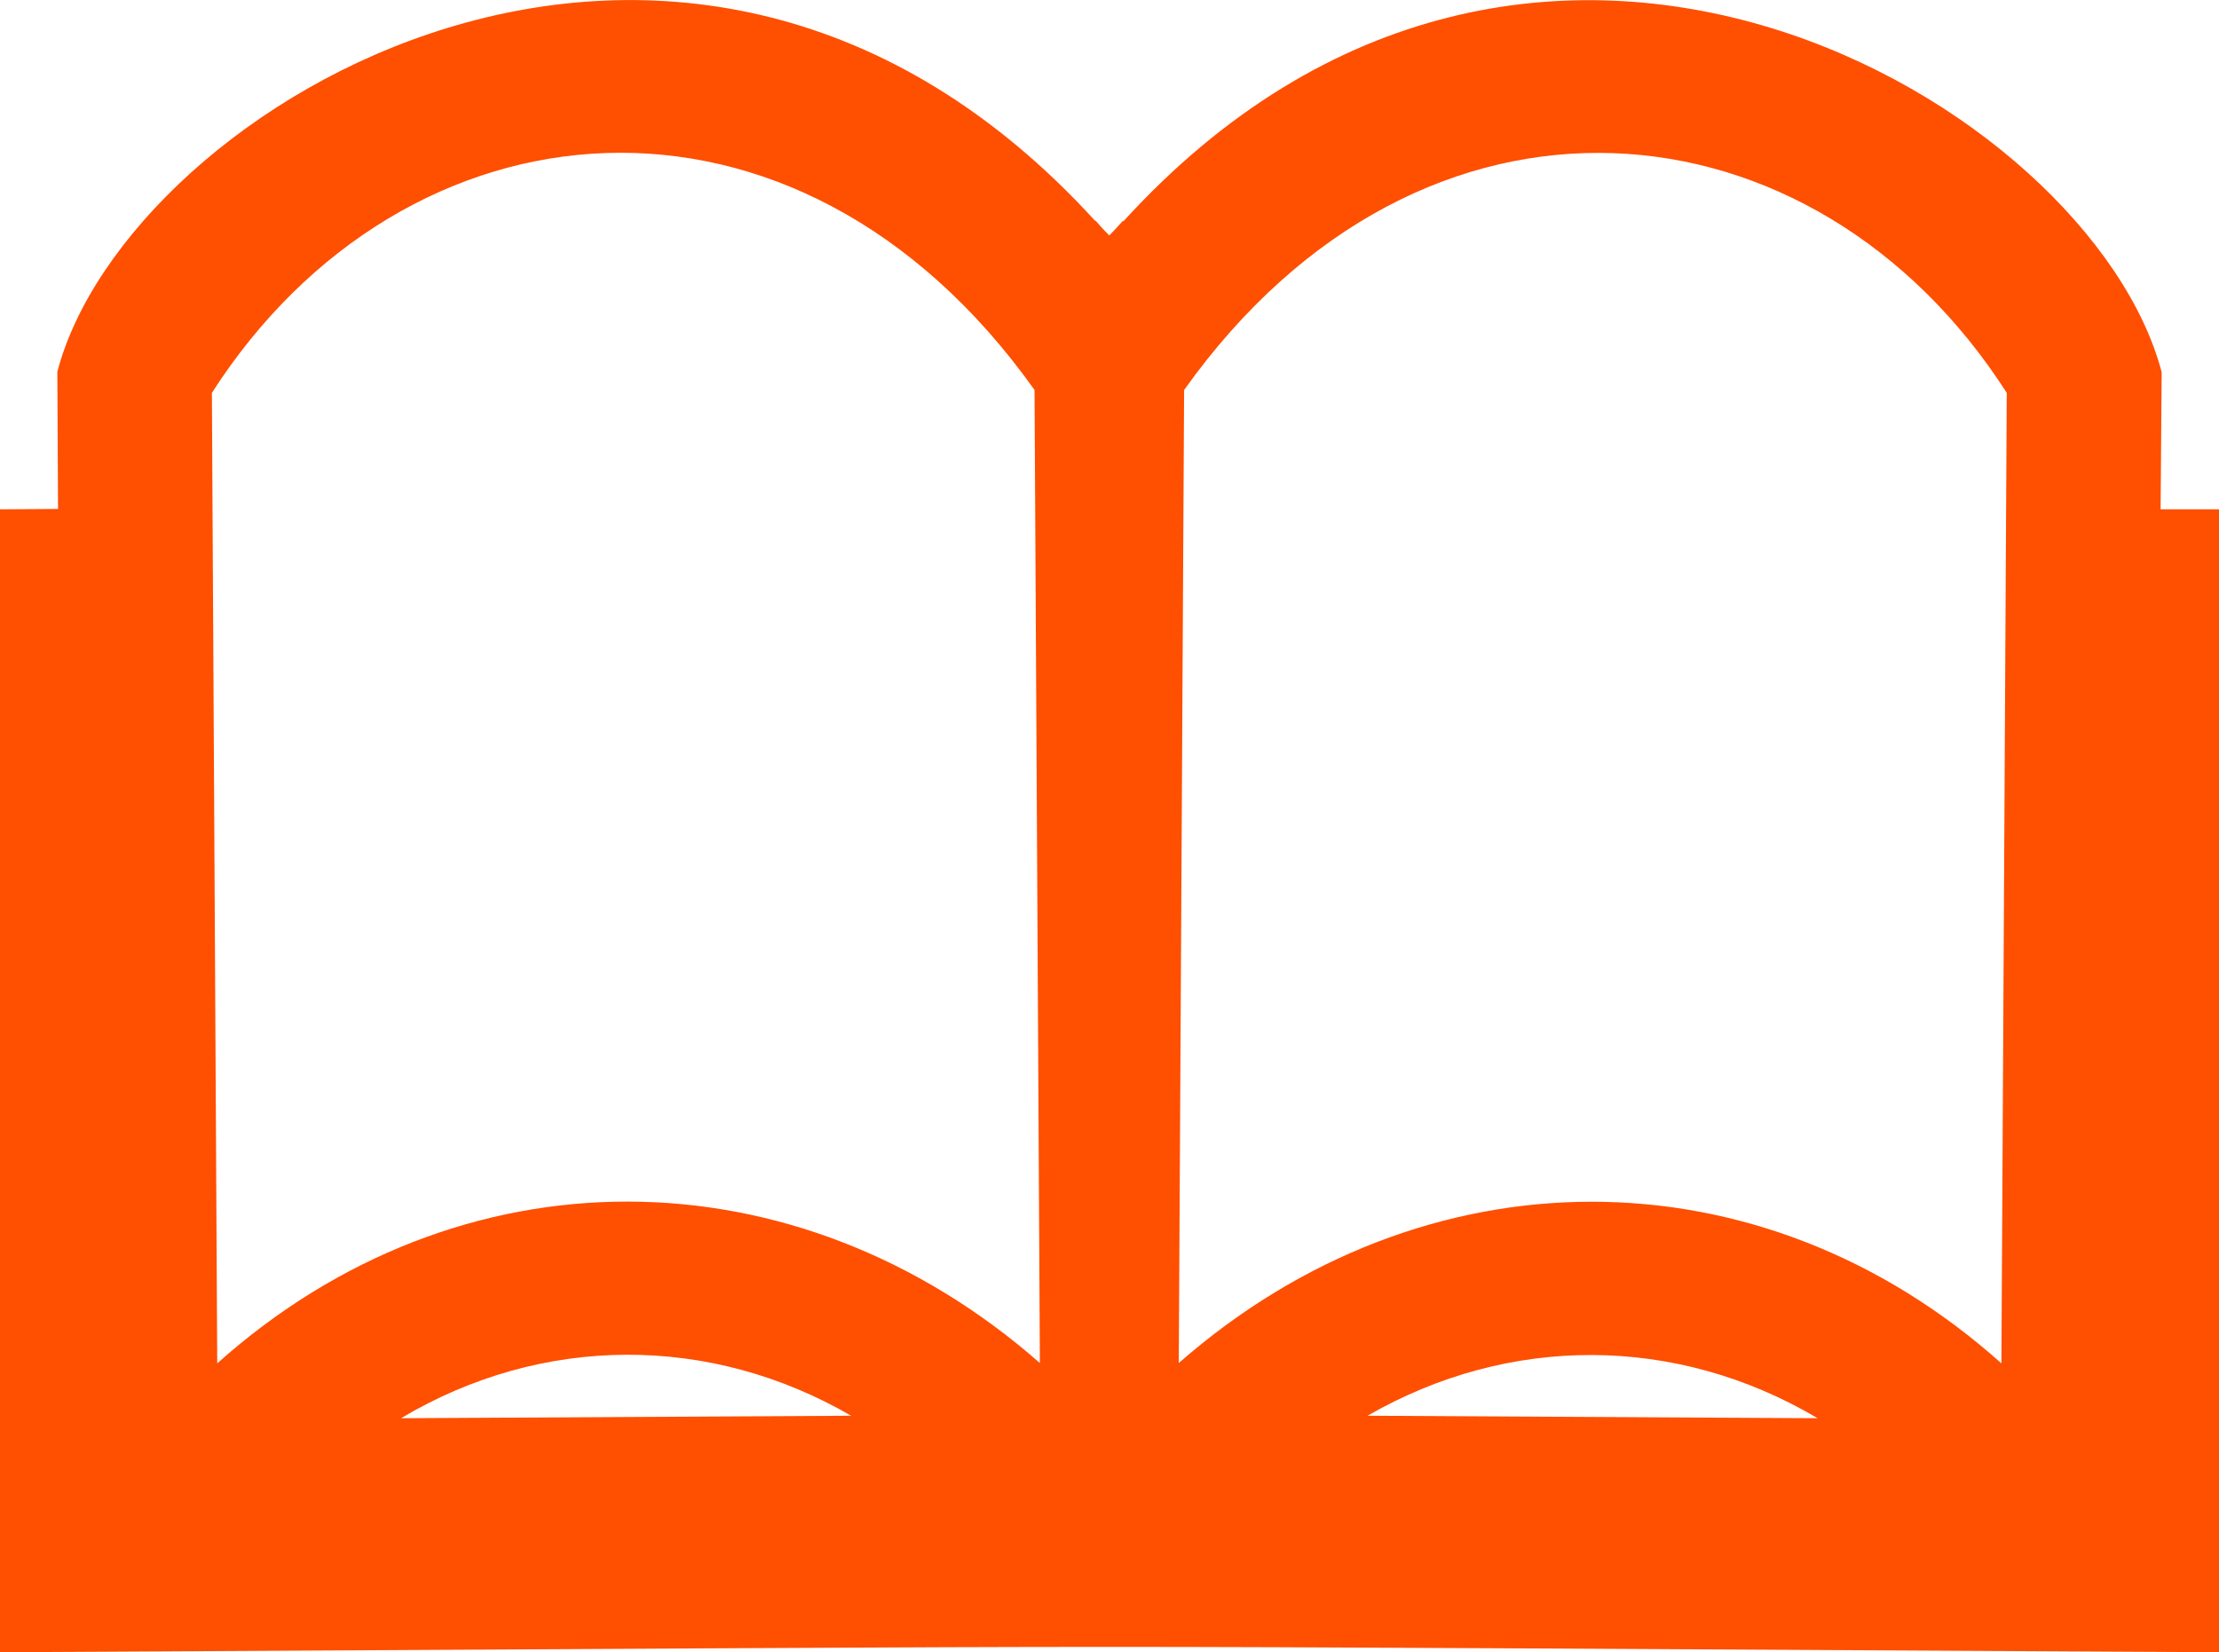 <?xml version="1.0" encoding="utf-8"?>
<!-- Generator: Adobe Illustrator 24.1.1, SVG Export Plug-In . SVG Version: 6.00 Build 0)  -->
<svg version="1.1" id="Layer_1" xmlns="http://www.w3.org/2000/svg" xmlns:xlink="http://www.w3.org/1999/xlink" x="0px" y="0px"
	 viewBox="0 0 62.31 46.39" style="enable-background:new 0 0 62.31 46.39;" xml:space="preserve">
<style type="text/css">
	.st0{fill:#EEEEEF;}
	.st1{fill:#FF4F00;}
	.st2{fill:none;stroke:#FFFFFF;stroke-width:1.104;stroke-miterlimit:10;}
	.st3{opacity:0.4;}
	.st4{fill-rule:evenodd;clip-rule:evenodd;fill:#FFFFFF;}
	.st5{fill:#FFFFFF;}
	.st6{fill-rule:evenodd;clip-rule:evenodd;fill:#20428F;}
	.st7{fill-rule:evenodd;clip-rule:evenodd;fill:#FFFFFF;stroke:#20428F;stroke-width:0.502;stroke-miterlimit:10;}
	.st8{fill-rule:evenodd;clip-rule:evenodd;fill:#FF4F00;}
	.st9{fill:#E5E6E7;}
	.st10{fill:none;}
	.st11{fill:#E8E8E9;}
	.st12{opacity:0.07;fill:#545456;}
	.st13{opacity:0.1;}
	.st14{fill-rule:evenodd;clip-rule:evenodd;fill:#636466;}
	.st15{fill:#636466;}
	.st16{fill-rule:evenodd;clip-rule:evenodd;fill:none;stroke:#20428F;stroke-width:0.168;stroke-miterlimit:10;}
	.st17{clip-path:url(#SVGID_10_);}
	.st18{fill-rule:evenodd;clip-rule:evenodd;fill:#4D4D4D;}
	.st19{fill:#4D4D4D;}
	.st20{fill-rule:evenodd;clip-rule:evenodd;fill:#4D4D4D;stroke:#20428F;stroke-width:0.142;stroke-miterlimit:10;}
	.st21{fill-rule:evenodd;clip-rule:evenodd;fill:#77787B;}
	.st22{fill:#77787B;}
	.st23{fill-rule:evenodd;clip-rule:evenodd;fill:none;stroke:#20428F;stroke-width:0.15;stroke-miterlimit:10;}
	.st24{clip-path:url(#SVGID_14_);}
	.st25{clip-path:url(#SVGID_18_);fill:#00508C;}
	.st26{clip-path:url(#SVGID_18_);fill:#00528E;}
	.st27{clip-path:url(#SVGID_18_);fill:#00548F;}
	.st28{clip-path:url(#SVGID_18_);fill:#005590;}
	.st29{clip-path:url(#SVGID_18_);fill:#005791;}
	.st30{clip-path:url(#SVGID_18_);fill:#005994;}
	.st31{clip-path:url(#SVGID_18_);fill:#005A95;}
	.st32{clip-path:url(#SVGID_18_);fill:#005B95;}
	.st33{clip-path:url(#SVGID_18_);fill:#005D97;}
	.st34{clip-path:url(#SVGID_18_);fill:#005E98;}
	.st35{clip-path:url(#SVGID_18_);fill:#005F99;}
	.st36{clip-path:url(#SVGID_18_);fill:#00619B;}
	.st37{clip-path:url(#SVGID_18_);fill:#00639D;}
	.st38{clip-path:url(#SVGID_18_);fill:#00649F;}
	.st39{clip-path:url(#SVGID_18_);fill:#00659F;}
	.st40{clip-path:url(#SVGID_18_);fill:#0068A1;}
	.st41{clip-path:url(#SVGID_18_);fill:#0069A1;}
	.st42{clip-path:url(#SVGID_18_);fill:#006AA3;}
	.st43{clip-path:url(#SVGID_18_);fill:#006CA5;}
	.st44{clip-path:url(#SVGID_18_);fill:#006EA7;}
	.st45{clip-path:url(#SVGID_18_);fill:#006FA9;}
	.st46{clip-path:url(#SVGID_18_);fill:#0071AB;}
	.st47{clip-path:url(#SVGID_18_);fill:#0072AC;}
	.st48{clip-path:url(#SVGID_18_);fill:#0074AC;}
	.st49{clip-path:url(#SVGID_18_);fill:#0075AE;}
	.st50{clip-path:url(#SVGID_18_);fill:#0077B0;}
	.st51{clip-path:url(#SVGID_18_);fill:#0079B2;}
	.st52{clip-path:url(#SVGID_18_);fill:#007AB3;}
	.st53{clip-path:url(#SVGID_18_);fill:#007CB6;}
	.st54{clip-path:url(#SVGID_18_);fill:#007DB7;}
	.st55{clip-path:url(#SVGID_18_);fill:#007FB8;}
	.st56{clip-path:url(#SVGID_18_);fill:#0080B9;}
	.st57{clip-path:url(#SVGID_18_);fill:#0082BC;}
	.st58{clip-path:url(#SVGID_18_);fill:#0084BF;}
	.st59{clip-path:url(#SVGID_18_);fill:#0086C0;}
	.st60{clip-path:url(#SVGID_18_);fill:#0088C2;}
	.st61{clip-path:url(#SVGID_18_);fill:#0089C4;}
	.st62{clip-path:url(#SVGID_18_);fill:#008AC5;}
	.st63{clip-path:url(#SVGID_18_);fill:#008BC6;}
	.st64{clip-path:url(#SVGID_18_);fill:#008EC7;}
	.st65{clip-path:url(#SVGID_18_);fill:#0090CB;}
	.st66{clip-path:url(#SVGID_18_);fill:#0091CD;}
	.st67{clip-path:url(#SVGID_18_);fill:#0093CF;}
	.st68{clip-path:url(#SVGID_18_);fill:#0095D1;}
	.st69{clip-path:url(#SVGID_18_);fill:#0096D2;}
	.st70{clip-path:url(#SVGID_18_);fill:#0098D4;}
	.st71{clip-path:url(#SVGID_18_);fill:#0099D5;}
	.st72{clip-path:url(#SVGID_18_);fill:#009CDA;}
	.st73{clip-path:url(#SVGID_18_);fill:#009DDB;}
	.st74{clip-path:url(#SVGID_18_);fill:#009FDD;}
	.st75{clip-path:url(#SVGID_18_);fill:#00A0DE;}
	.st76{clip-path:url(#SVGID_18_);fill:#00A2E1;}
	.st77{clip-path:url(#SVGID_18_);fill:#00A4E2;}
	.st78{clip-path:url(#SVGID_18_);fill:#00A5E3;}
	.st79{clip-path:url(#SVGID_18_);fill:#00A9E8;}
	.st80{clip-path:url(#SVGID_18_);fill:#00AAEC;}
	.st81{clip-path:url(#SVGID_18_);fill:#00AEEF;}
	.st82{clip-path:url(#SVGID_18_);fill:#00B1F0;}
	.st83{clip-path:url(#SVGID_18_);fill:#00B2F0;}
	.st84{clip-path:url(#SVGID_18_);fill:#00B4F0;}
	.st85{clip-path:url(#SVGID_18_);fill:#00B5F1;}
	.st86{clip-path:url(#SVGID_18_);fill:#00B6F1;}
	.st87{clip-path:url(#SVGID_18_);fill:#00B7F1;}
	.st88{clip-path:url(#SVGID_18_);fill:#00B8F1;}
	.st89{clip-path:url(#SVGID_18_);fill:#00B9F1;}
	.st90{clip-path:url(#SVGID_18_);fill:#00BAF2;}
	.st91{clip-path:url(#SVGID_18_);fill:#00BBF2;}
	.st92{clip-path:url(#SVGID_18_);fill:#00BCF2;}
	.st93{clip-path:url(#SVGID_18_);fill:#00BDF2;}
	.st94{clip-path:url(#SVGID_18_);fill:#00BDF3;}
	.st95{clip-path:url(#SVGID_18_);fill:#00BEF3;}
	.st96{clip-path:url(#SVGID_20_);fill:#006FA9;}
	.st97{clip-path:url(#SVGID_20_);fill:#006EA7;}
	.st98{clip-path:url(#SVGID_20_);fill:#006CA5;}
	.st99{clip-path:url(#SVGID_20_);fill:#006AA3;}
	.st100{clip-path:url(#SVGID_20_);fill:#0069A1;}
	.st101{clip-path:url(#SVGID_20_);fill:#0068A1;}
	.st102{clip-path:url(#SVGID_20_);fill:#00659F;}
	.st103{clip-path:url(#SVGID_20_);fill:#00649F;}
	.st104{clip-path:url(#SVGID_20_);fill:#00639D;}
	.st105{clip-path:url(#SVGID_20_);fill:#00619B;}
	.st106{clip-path:url(#SVGID_20_);fill:#005F99;}
	.st107{clip-path:url(#SVGID_20_);fill:#005E98;}
	.st108{clip-path:url(#SVGID_20_);fill:#005D97;}
	.st109{clip-path:url(#SVGID_20_);fill:#005B95;}
	.st110{clip-path:url(#SVGID_20_);fill:#005A95;}
	.st111{clip-path:url(#SVGID_20_);fill:#005994;}
	.st112{clip-path:url(#SVGID_20_);fill:#005791;}
	.st113{clip-path:url(#SVGID_20_);fill:#005590;}
	.st114{clip-path:url(#SVGID_20_);fill:#00548F;}
	.st115{clip-path:url(#SVGID_20_);fill:#00528E;}
	.st116{clip-path:url(#SVGID_20_);fill:#00508C;}
	.st117{clip-path:url(#SVGID_20_);fill:#0071AB;}
	.st118{clip-path:url(#SVGID_20_);fill:#0072AC;}
	.st119{clip-path:url(#SVGID_20_);fill:#0074AC;}
	.st120{clip-path:url(#SVGID_20_);fill:#0075AE;}
	.st121{clip-path:url(#SVGID_20_);fill:#0077B0;}
	.st122{clip-path:url(#SVGID_20_);fill:#0079B2;}
	.st123{clip-path:url(#SVGID_20_);fill:#007AB3;}
	.st124{clip-path:url(#SVGID_20_);fill:#007CB6;}
	.st125{clip-path:url(#SVGID_20_);fill:#007DB7;}
	.st126{clip-path:url(#SVGID_20_);fill:#007FB8;}
	.st127{clip-path:url(#SVGID_20_);fill:#0080B9;}
	.st128{clip-path:url(#SVGID_20_);fill:#0082BC;}
	.st129{clip-path:url(#SVGID_20_);fill:#0084BF;}
	.st130{clip-path:url(#SVGID_20_);fill:#0086C0;}
	.st131{clip-path:url(#SVGID_20_);fill:#0088C2;}
	.st132{clip-path:url(#SVGID_20_);fill:#0089C4;}
	.st133{clip-path:url(#SVGID_20_);fill:#008AC5;}
	.st134{clip-path:url(#SVGID_20_);fill:#008BC6;}
	.st135{clip-path:url(#SVGID_20_);fill:#008EC7;}
	.st136{clip-path:url(#SVGID_20_);fill:#0090CB;}
	.st137{clip-path:url(#SVGID_20_);fill:#0091CD;}
	.st138{clip-path:url(#SVGID_20_);fill:#0093CF;}
	.st139{clip-path:url(#SVGID_20_);fill:#0095D1;}
	.st140{clip-path:url(#SVGID_20_);fill:#0096D2;}
	.st141{clip-path:url(#SVGID_20_);fill:#0098D4;}
	.st142{clip-path:url(#SVGID_20_);fill:#0099D5;}
	.st143{clip-path:url(#SVGID_20_);fill:#009CDA;}
	.st144{clip-path:url(#SVGID_20_);fill:#009DDB;}
	.st145{clip-path:url(#SVGID_20_);fill:#009FDD;}
	.st146{clip-path:url(#SVGID_20_);fill:#00A0DE;}
	.st147{clip-path:url(#SVGID_20_);fill:#00A2E1;}
	.st148{clip-path:url(#SVGID_20_);fill:#00A4E2;}
	.st149{clip-path:url(#SVGID_20_);fill:#00A5E3;}
	.st150{clip-path:url(#SVGID_20_);fill:#00A9E8;}
	.st151{clip-path:url(#SVGID_20_);fill:#00AAEC;}
	.st152{clip-path:url(#SVGID_20_);fill:#00AEEF;}
	.st153{clip-path:url(#SVGID_20_);fill:#00B1F0;}
	.st154{clip-path:url(#SVGID_20_);fill:#00B2F0;}
	.st155{clip-path:url(#SVGID_20_);fill:#00B4F0;}
	.st156{clip-path:url(#SVGID_20_);fill:#00B5F1;}
	.st157{clip-path:url(#SVGID_20_);fill:#00B6F1;}
	.st158{clip-path:url(#SVGID_20_);fill:#00B7F1;}
	.st159{clip-path:url(#SVGID_20_);fill:#00B8F1;}
	.st160{clip-path:url(#SVGID_20_);fill:#00B9F1;}
	.st161{clip-path:url(#SVGID_20_);fill:#00BAF2;}
	.st162{clip-path:url(#SVGID_20_);fill:#00BBF2;}
	.st163{fill:#6D6E71;}
	.st164{fill:none;stroke:#FFFFFF;stroke-miterlimit:10;}
	.st165{fill:#EBEBEC;}
	.st166{fill-rule:evenodd;clip-rule:evenodd;fill:#4D4D4D;stroke:#20428F;stroke-width:0.161;stroke-miterlimit:10;}
	.st167{clip-path:url(#SVGID_22_);}
	.st168{clip-path:url(#SVGID_26_);fill:#00508C;}
	.st169{clip-path:url(#SVGID_26_);fill:#00528E;}
	.st170{clip-path:url(#SVGID_26_);fill:#00548F;}
	.st171{clip-path:url(#SVGID_26_);fill:#005590;}
	.st172{clip-path:url(#SVGID_26_);fill:#005791;}
	.st173{clip-path:url(#SVGID_26_);fill:#005994;}
	.st174{clip-path:url(#SVGID_26_);fill:#005A95;}
	.st175{clip-path:url(#SVGID_26_);fill:#005B95;}
	.st176{clip-path:url(#SVGID_26_);fill:#005D97;}
	.st177{clip-path:url(#SVGID_26_);fill:#005E98;}
	.st178{clip-path:url(#SVGID_26_);fill:#005F99;}
	.st179{clip-path:url(#SVGID_26_);fill:#00619B;}
	.st180{clip-path:url(#SVGID_26_);fill:#00639D;}
	.st181{clip-path:url(#SVGID_26_);fill:#00649F;}
	.st182{clip-path:url(#SVGID_26_);fill:#00659F;}
	.st183{clip-path:url(#SVGID_26_);fill:#0068A1;}
	.st184{clip-path:url(#SVGID_26_);fill:#0069A1;}
	.st185{clip-path:url(#SVGID_26_);fill:#006AA3;}
	.st186{clip-path:url(#SVGID_26_);fill:#006CA5;}
	.st187{clip-path:url(#SVGID_26_);fill:#006EA7;}
	.st188{clip-path:url(#SVGID_26_);fill:#006FA9;}
	.st189{clip-path:url(#SVGID_26_);fill:#0071AB;}
	.st190{clip-path:url(#SVGID_26_);fill:#0072AC;}
	.st191{clip-path:url(#SVGID_26_);fill:#0074AC;}
	.st192{clip-path:url(#SVGID_26_);fill:#0075AE;}
	.st193{clip-path:url(#SVGID_26_);fill:#0077B0;}
	.st194{clip-path:url(#SVGID_26_);fill:#0079B2;}
	.st195{clip-path:url(#SVGID_26_);fill:#007AB3;}
	.st196{clip-path:url(#SVGID_26_);fill:#007CB6;}
	.st197{clip-path:url(#SVGID_26_);fill:#007DB7;}
	.st198{clip-path:url(#SVGID_26_);fill:#007FB8;}
	.st199{clip-path:url(#SVGID_26_);fill:#0080B9;}
	.st200{clip-path:url(#SVGID_26_);fill:#0082BC;}
	.st201{clip-path:url(#SVGID_26_);fill:#0084BF;}
	.st202{clip-path:url(#SVGID_26_);fill:#0086C0;}
	.st203{clip-path:url(#SVGID_26_);fill:#0088C2;}
	.st204{clip-path:url(#SVGID_26_);fill:#0089C4;}
	.st205{clip-path:url(#SVGID_26_);fill:#008AC5;}
	.st206{clip-path:url(#SVGID_26_);fill:#008BC6;}
	.st207{clip-path:url(#SVGID_26_);fill:#008EC7;}
	.st208{clip-path:url(#SVGID_26_);fill:#0090CB;}
	.st209{clip-path:url(#SVGID_26_);fill:#0091CD;}
	.st210{clip-path:url(#SVGID_26_);fill:#0093CF;}
	.st211{clip-path:url(#SVGID_26_);fill:#0095D1;}
	.st212{clip-path:url(#SVGID_26_);fill:#0096D2;}
	.st213{clip-path:url(#SVGID_26_);fill:#0098D4;}
	.st214{clip-path:url(#SVGID_26_);fill:#0099D5;}
	.st215{clip-path:url(#SVGID_26_);fill:#009CDA;}
	.st216{clip-path:url(#SVGID_26_);fill:#009DDB;}
	.st217{clip-path:url(#SVGID_26_);fill:#009FDD;}
	.st218{clip-path:url(#SVGID_26_);fill:#00A0DE;}
	.st219{clip-path:url(#SVGID_26_);fill:#00A2E1;}
	.st220{clip-path:url(#SVGID_26_);fill:#00A4E2;}
	.st221{clip-path:url(#SVGID_26_);fill:#00A5E3;}
	.st222{clip-path:url(#SVGID_26_);fill:#00A9E8;}
	.st223{clip-path:url(#SVGID_26_);fill:#00AAEC;}
	.st224{clip-path:url(#SVGID_26_);fill:#00AEEF;}
	.st225{clip-path:url(#SVGID_26_);fill:#00B1F0;}
	.st226{clip-path:url(#SVGID_26_);fill:#00B2F0;}
	.st227{clip-path:url(#SVGID_26_);fill:#00B4F0;}
	.st228{clip-path:url(#SVGID_26_);fill:#00B5F1;}
	.st229{clip-path:url(#SVGID_26_);fill:#00B6F1;}
	.st230{clip-path:url(#SVGID_26_);fill:#00B7F1;}
	.st231{clip-path:url(#SVGID_26_);fill:#00B8F1;}
	.st232{clip-path:url(#SVGID_26_);fill:#00B9F1;}
	.st233{clip-path:url(#SVGID_26_);fill:#00BAF2;}
	.st234{clip-path:url(#SVGID_26_);fill:#00BBF2;}
	.st235{clip-path:url(#SVGID_26_);fill:#00BCF2;}
	.st236{clip-path:url(#SVGID_26_);fill:#00BDF2;}
	.st237{clip-path:url(#SVGID_26_);fill:#00BDF3;}
	.st238{clip-path:url(#SVGID_26_);fill:#00BEF3;}
	.st239{clip-path:url(#SVGID_28_);fill:#006FA9;}
	.st240{clip-path:url(#SVGID_28_);fill:#006EA7;}
	.st241{clip-path:url(#SVGID_28_);fill:#006CA5;}
	.st242{clip-path:url(#SVGID_28_);fill:#006AA3;}
	.st243{clip-path:url(#SVGID_28_);fill:#0069A1;}
	.st244{clip-path:url(#SVGID_28_);fill:#0068A1;}
	.st245{clip-path:url(#SVGID_28_);fill:#00659F;}
	.st246{clip-path:url(#SVGID_28_);fill:#00649F;}
	.st247{clip-path:url(#SVGID_28_);fill:#00639D;}
	.st248{clip-path:url(#SVGID_28_);fill:#00619B;}
	.st249{clip-path:url(#SVGID_28_);fill:#005F99;}
	.st250{clip-path:url(#SVGID_28_);fill:#005E98;}
	.st251{clip-path:url(#SVGID_28_);fill:#005D97;}
	.st252{clip-path:url(#SVGID_28_);fill:#005B95;}
	.st253{clip-path:url(#SVGID_28_);fill:#005A95;}
	.st254{clip-path:url(#SVGID_28_);fill:#005994;}
	.st255{clip-path:url(#SVGID_28_);fill:#005791;}
	.st256{clip-path:url(#SVGID_28_);fill:#005590;}
	.st257{clip-path:url(#SVGID_28_);fill:#00548F;}
	.st258{clip-path:url(#SVGID_28_);fill:#00528E;}
	.st259{clip-path:url(#SVGID_28_);fill:#00508C;}
	.st260{clip-path:url(#SVGID_28_);fill:#0071AB;}
	.st261{clip-path:url(#SVGID_28_);fill:#0072AC;}
	.st262{clip-path:url(#SVGID_28_);fill:#0074AC;}
	.st263{clip-path:url(#SVGID_28_);fill:#0075AE;}
	.st264{clip-path:url(#SVGID_28_);fill:#0077B0;}
	.st265{clip-path:url(#SVGID_28_);fill:#0079B2;}
	.st266{clip-path:url(#SVGID_28_);fill:#007AB3;}
	.st267{clip-path:url(#SVGID_28_);fill:#007CB6;}
	.st268{clip-path:url(#SVGID_28_);fill:#007DB7;}
	.st269{clip-path:url(#SVGID_28_);fill:#007FB8;}
	.st270{clip-path:url(#SVGID_28_);fill:#0080B9;}
	.st271{clip-path:url(#SVGID_28_);fill:#0082BC;}
	.st272{clip-path:url(#SVGID_28_);fill:#0084BF;}
	.st273{clip-path:url(#SVGID_28_);fill:#0086C0;}
	.st274{clip-path:url(#SVGID_28_);fill:#0088C2;}
	.st275{clip-path:url(#SVGID_28_);fill:#0089C4;}
	.st276{clip-path:url(#SVGID_28_);fill:#008AC5;}
	.st277{clip-path:url(#SVGID_28_);fill:#008BC6;}
	.st278{clip-path:url(#SVGID_28_);fill:#008EC7;}
	.st279{clip-path:url(#SVGID_28_);fill:#0090CB;}
	.st280{clip-path:url(#SVGID_28_);fill:#0091CD;}
	.st281{clip-path:url(#SVGID_28_);fill:#0093CF;}
	.st282{clip-path:url(#SVGID_28_);fill:#0095D1;}
	.st283{clip-path:url(#SVGID_28_);fill:#0096D2;}
	.st284{clip-path:url(#SVGID_28_);fill:#0098D4;}
	.st285{clip-path:url(#SVGID_28_);fill:#0099D5;}
	.st286{clip-path:url(#SVGID_28_);fill:#009CDA;}
	.st287{clip-path:url(#SVGID_28_);fill:#009DDB;}
	.st288{clip-path:url(#SVGID_28_);fill:#009FDD;}
	.st289{clip-path:url(#SVGID_28_);fill:#00A0DE;}
	.st290{clip-path:url(#SVGID_28_);fill:#00A2E1;}
	.st291{clip-path:url(#SVGID_28_);fill:#00A4E2;}
	.st292{clip-path:url(#SVGID_28_);fill:#00A5E3;}
	.st293{clip-path:url(#SVGID_28_);fill:#00A9E8;}
	.st294{clip-path:url(#SVGID_28_);fill:#00AAEC;}
	.st295{clip-path:url(#SVGID_28_);fill:#00AEEF;}
	.st296{clip-path:url(#SVGID_28_);fill:#00B1F0;}
	.st297{clip-path:url(#SVGID_28_);fill:#00B2F0;}
	.st298{clip-path:url(#SVGID_28_);fill:#00B4F0;}
	.st299{clip-path:url(#SVGID_28_);fill:#00B5F1;}
	.st300{clip-path:url(#SVGID_28_);fill:#00B6F1;}
	.st301{clip-path:url(#SVGID_28_);fill:#00B7F1;}
	.st302{clip-path:url(#SVGID_28_);fill:#00B8F1;}
	.st303{clip-path:url(#SVGID_28_);fill:#00B9F1;}
	.st304{clip-path:url(#SVGID_28_);fill:#00BAF2;}
	.st305{clip-path:url(#SVGID_28_);fill:#00BBF2;}
	.st306{fill:#EF5223;}
	.st307{fill:#EC1E2E;}
	.st308{fill:#FDD600;}
	.st309{fill:none;stroke:#FF4F00;stroke-width:2;stroke-miterlimit:10;}
	.st310{fill:none;stroke:#FFFFFF;stroke-width:0.75;stroke-miterlimit:10;}
	.st311{fill:none;stroke:#FF4F00;stroke-miterlimit:10;}
</style>
<g>
	<g>
		<g>
			<path class="st1" d="M62.31,14.3l-1.64,0l0.03-3.85C58.74,2.96,43.07-6.44,31.54,6.22V6.19c-0.23,0.26-0.39,0.42-0.39,0.42
				s-0.17-0.16-0.39-0.42v0.02C19.23-6.44,3.56,2.96,1.61,10.44l0.02,3.85L0,14.3v32.09c38.25-0.2,24.04-0.2,62.31,0V14.3z
				 M11.26,39.82c3.98-2.37,8.69-2.36,12.64-0.07L11.26,39.82z M6.1,38.28L5.95,11.03c5.41-8.43,16.4-9.5,23.1-0.08l0.15,27.32
				C22.34,32.25,12.9,32.2,6.1,38.28z M38.4,39.75c3.96-2.28,8.65-2.29,12.64,0.07L38.4,39.75z M56.2,38.28
				c-6.8-6.08-16.24-6.02-23.1-0.01l0.15-27.32c6.71-9.42,17.7-8.34,23.1,0.08L56.2,38.28z"/>
		</g>
	</g>
</g>
</svg>
